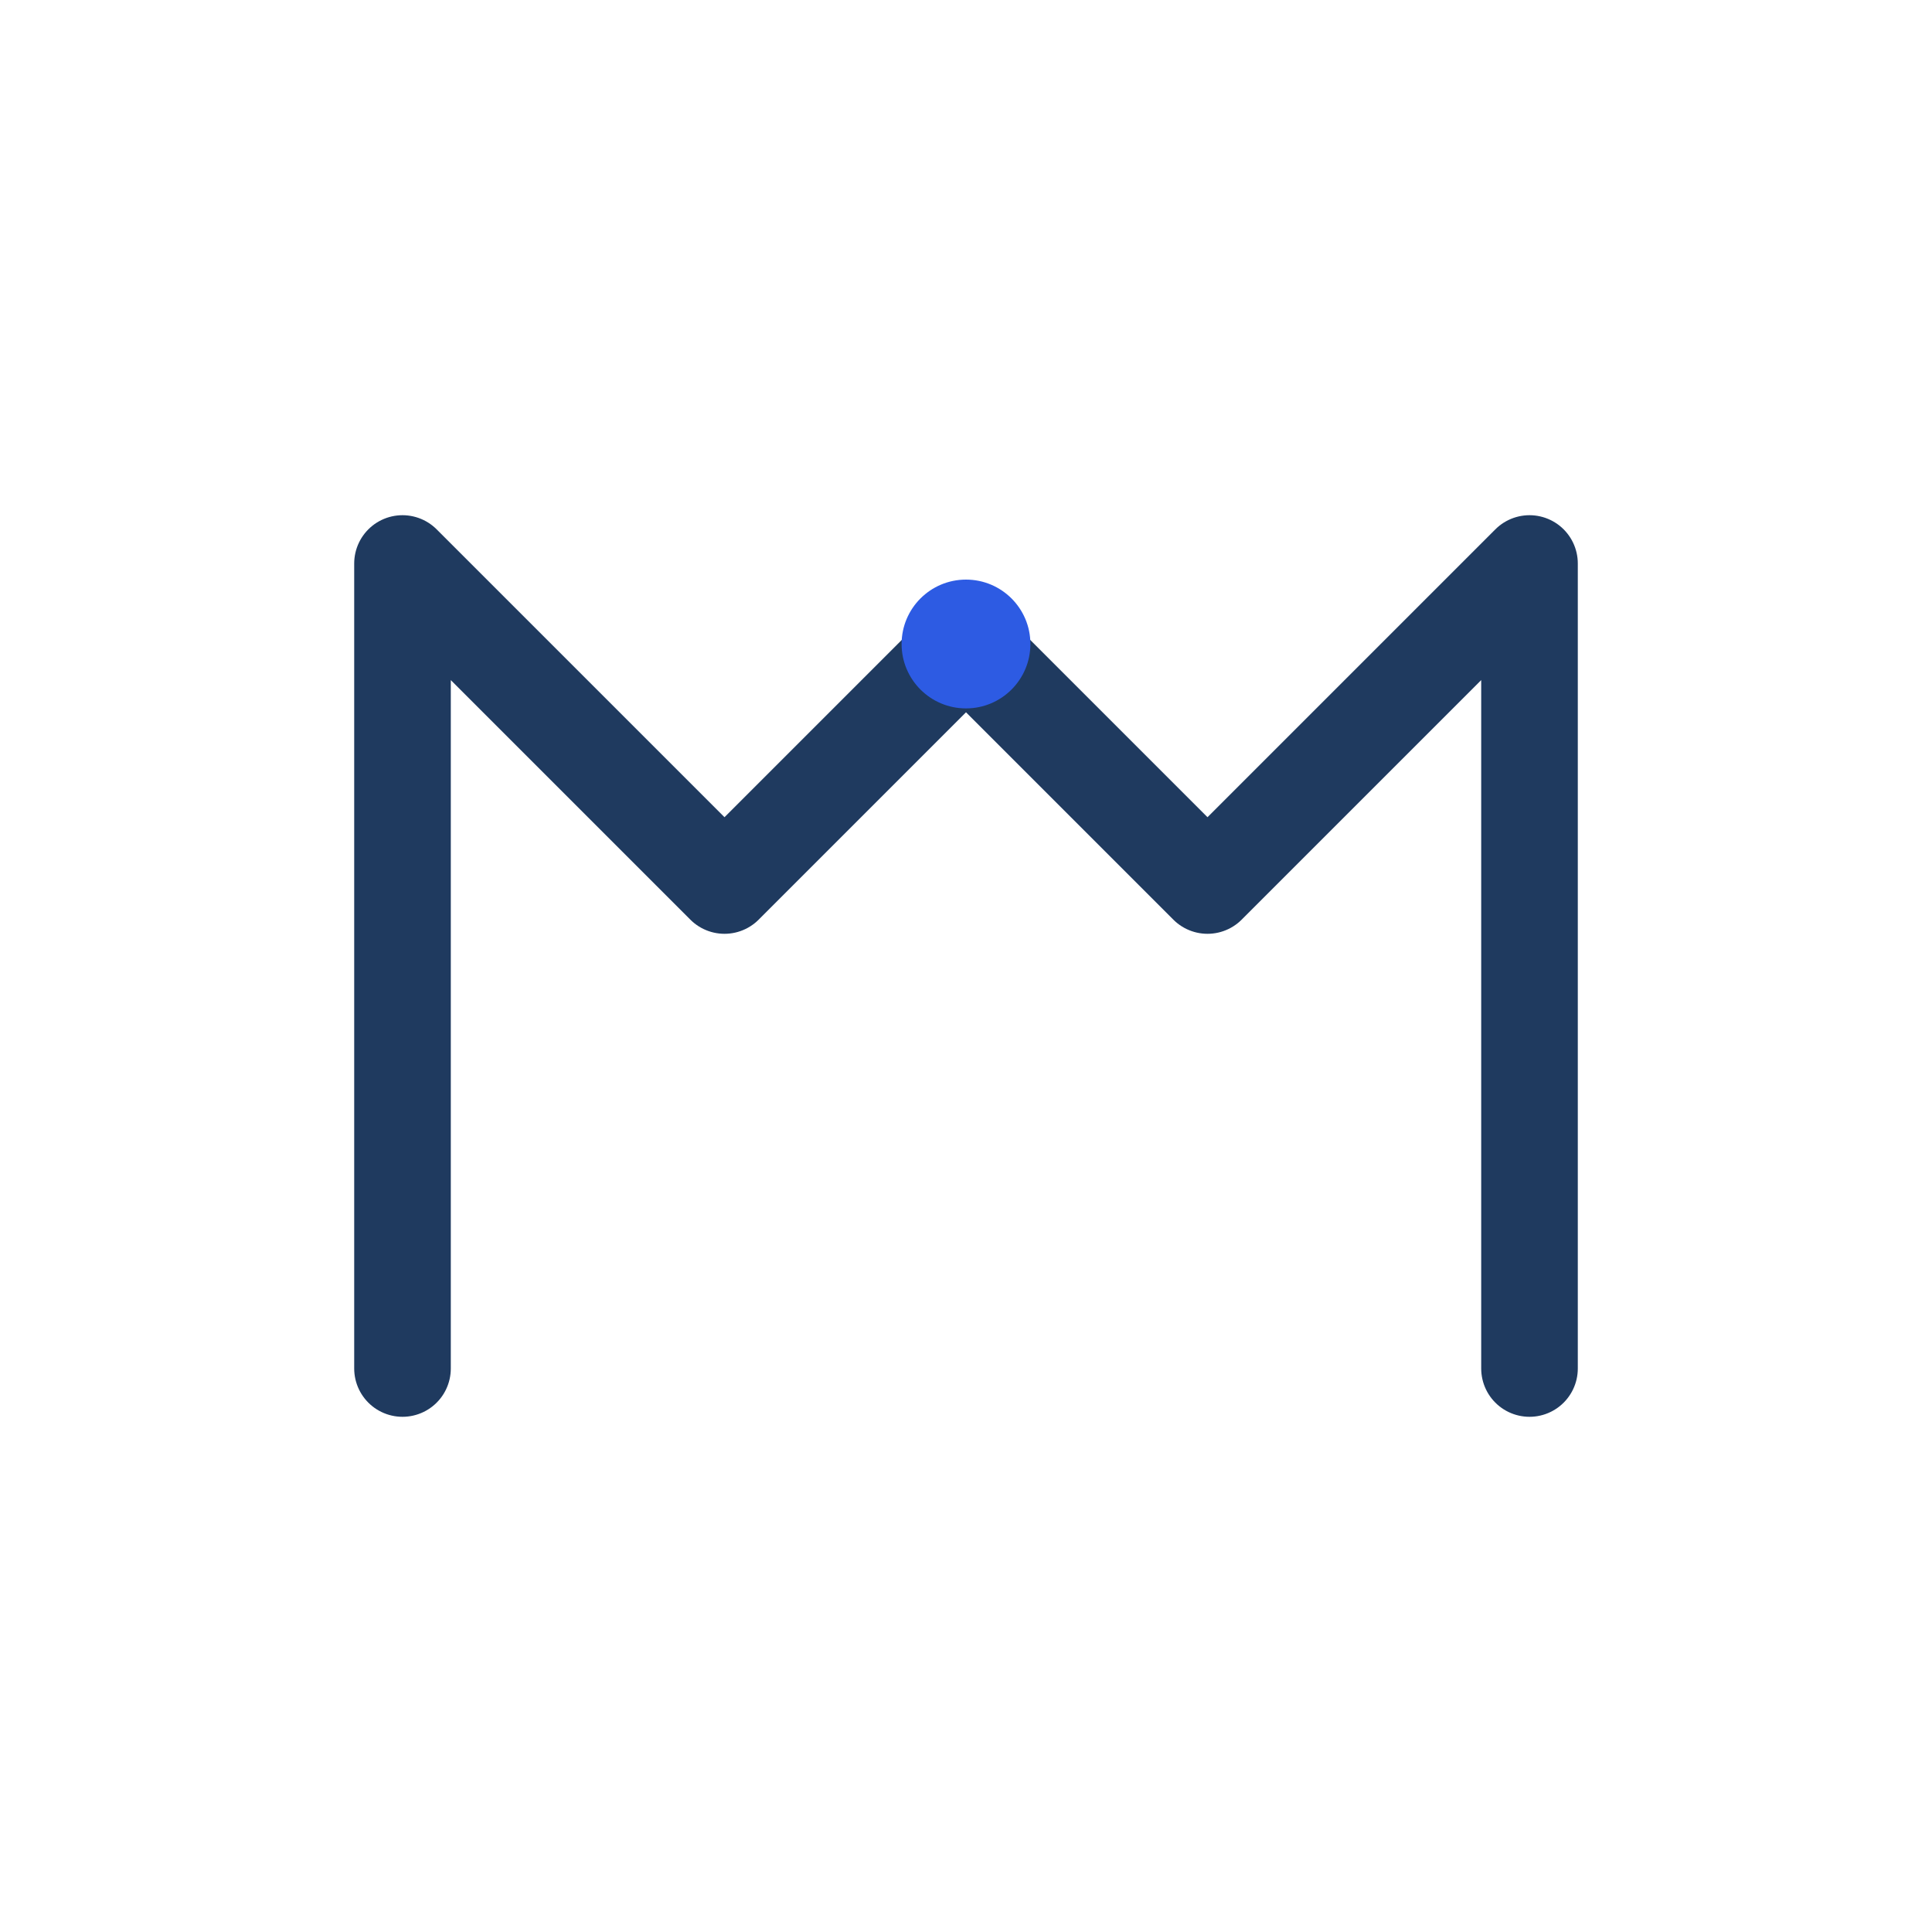 <svg width="32" height="32" viewBox="0 0 120 120" fill="none" xmlns="http://www.w3.org/2000/svg">
  <path d="M 25 85 L 25 35 L 45 55 L 60 40 L 75 55 L 95 35 L 95 85" stroke="#1F3A5F" stroke-width="6" stroke-linecap="round" stroke-linejoin="round" fill="none"/>
  <circle cx="60" cy="40" r="4" fill="#2D5BE3"/>
</svg>
